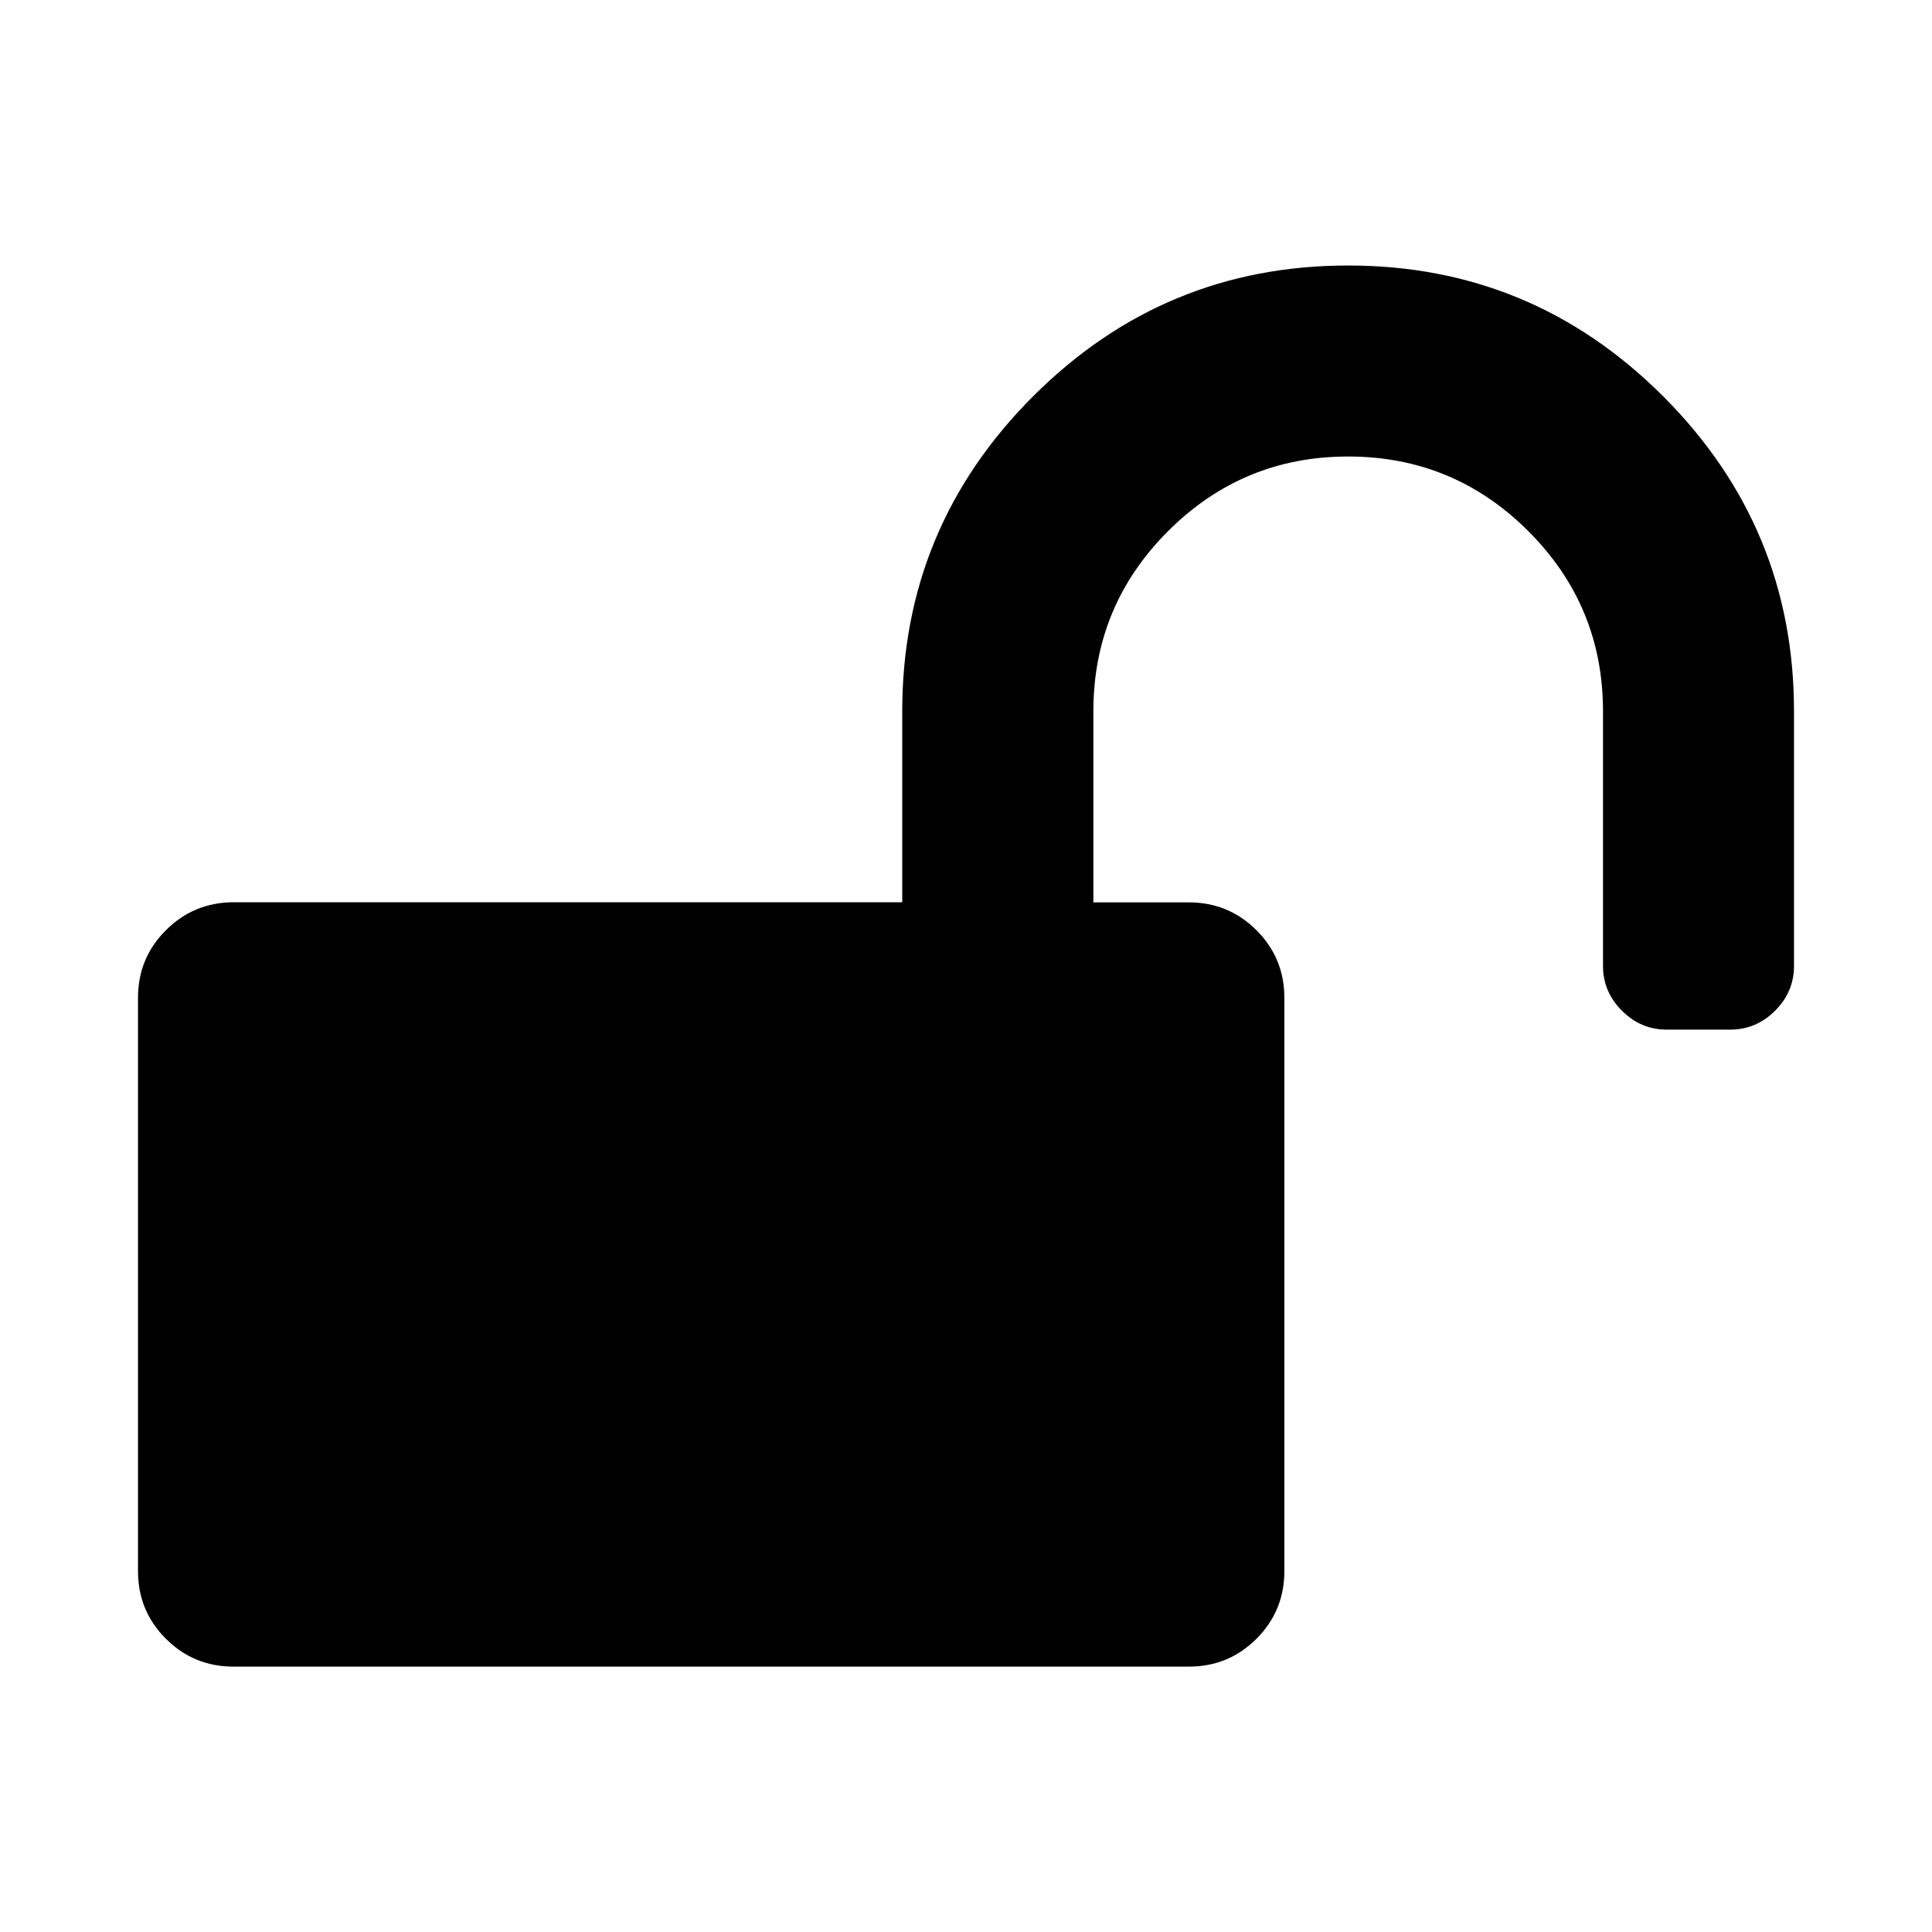<?xml version="1.0" encoding="utf-8"?><!-- Скачано с сайта svg4.ru / Downloaded from svg4.ru -->
<svg fill="#000000" width="800px" height="800px" viewBox="0 0 14 14" role="img" focusable="false" aria-hidden="true" xmlns="http://www.w3.org/2000/svg"><path d="m 13,5.154 v 1.846 q 0,0.187 -0.137,0.324 -0.137,0.137 -0.324,0.137 h -0.462 q -0.187,0 -0.324,-0.137 -0.137,-0.137 -0.137,-0.324 V 5.154 q 0,-0.764 -0.541,-1.305 Q 10.534,3.308 9.769,3.308 9.005,3.308 8.464,3.849 7.923,4.39 7.923,5.154 v 1.385 h 0.692 q 0.288,0 0.49,0.202 0.202,0.202 0.202,0.49 v 4.154 q 0,0.288 -0.202,0.49 -0.202,0.202 -0.49,0.202 H 1.692 q -0.288,0 -0.49,-0.202 Q 1,11.673 1,11.385 V 7.231 Q 1,6.942 1.202,6.741 1.404,6.539 1.692,6.538 H 6.538 V 5.154 q 0,-1.334 0.948,-2.282 0.948,-0.948 2.282,-0.948 Q 11.103,1.923 12.052,2.872 13,3.82 13,5.154 z"/></svg>